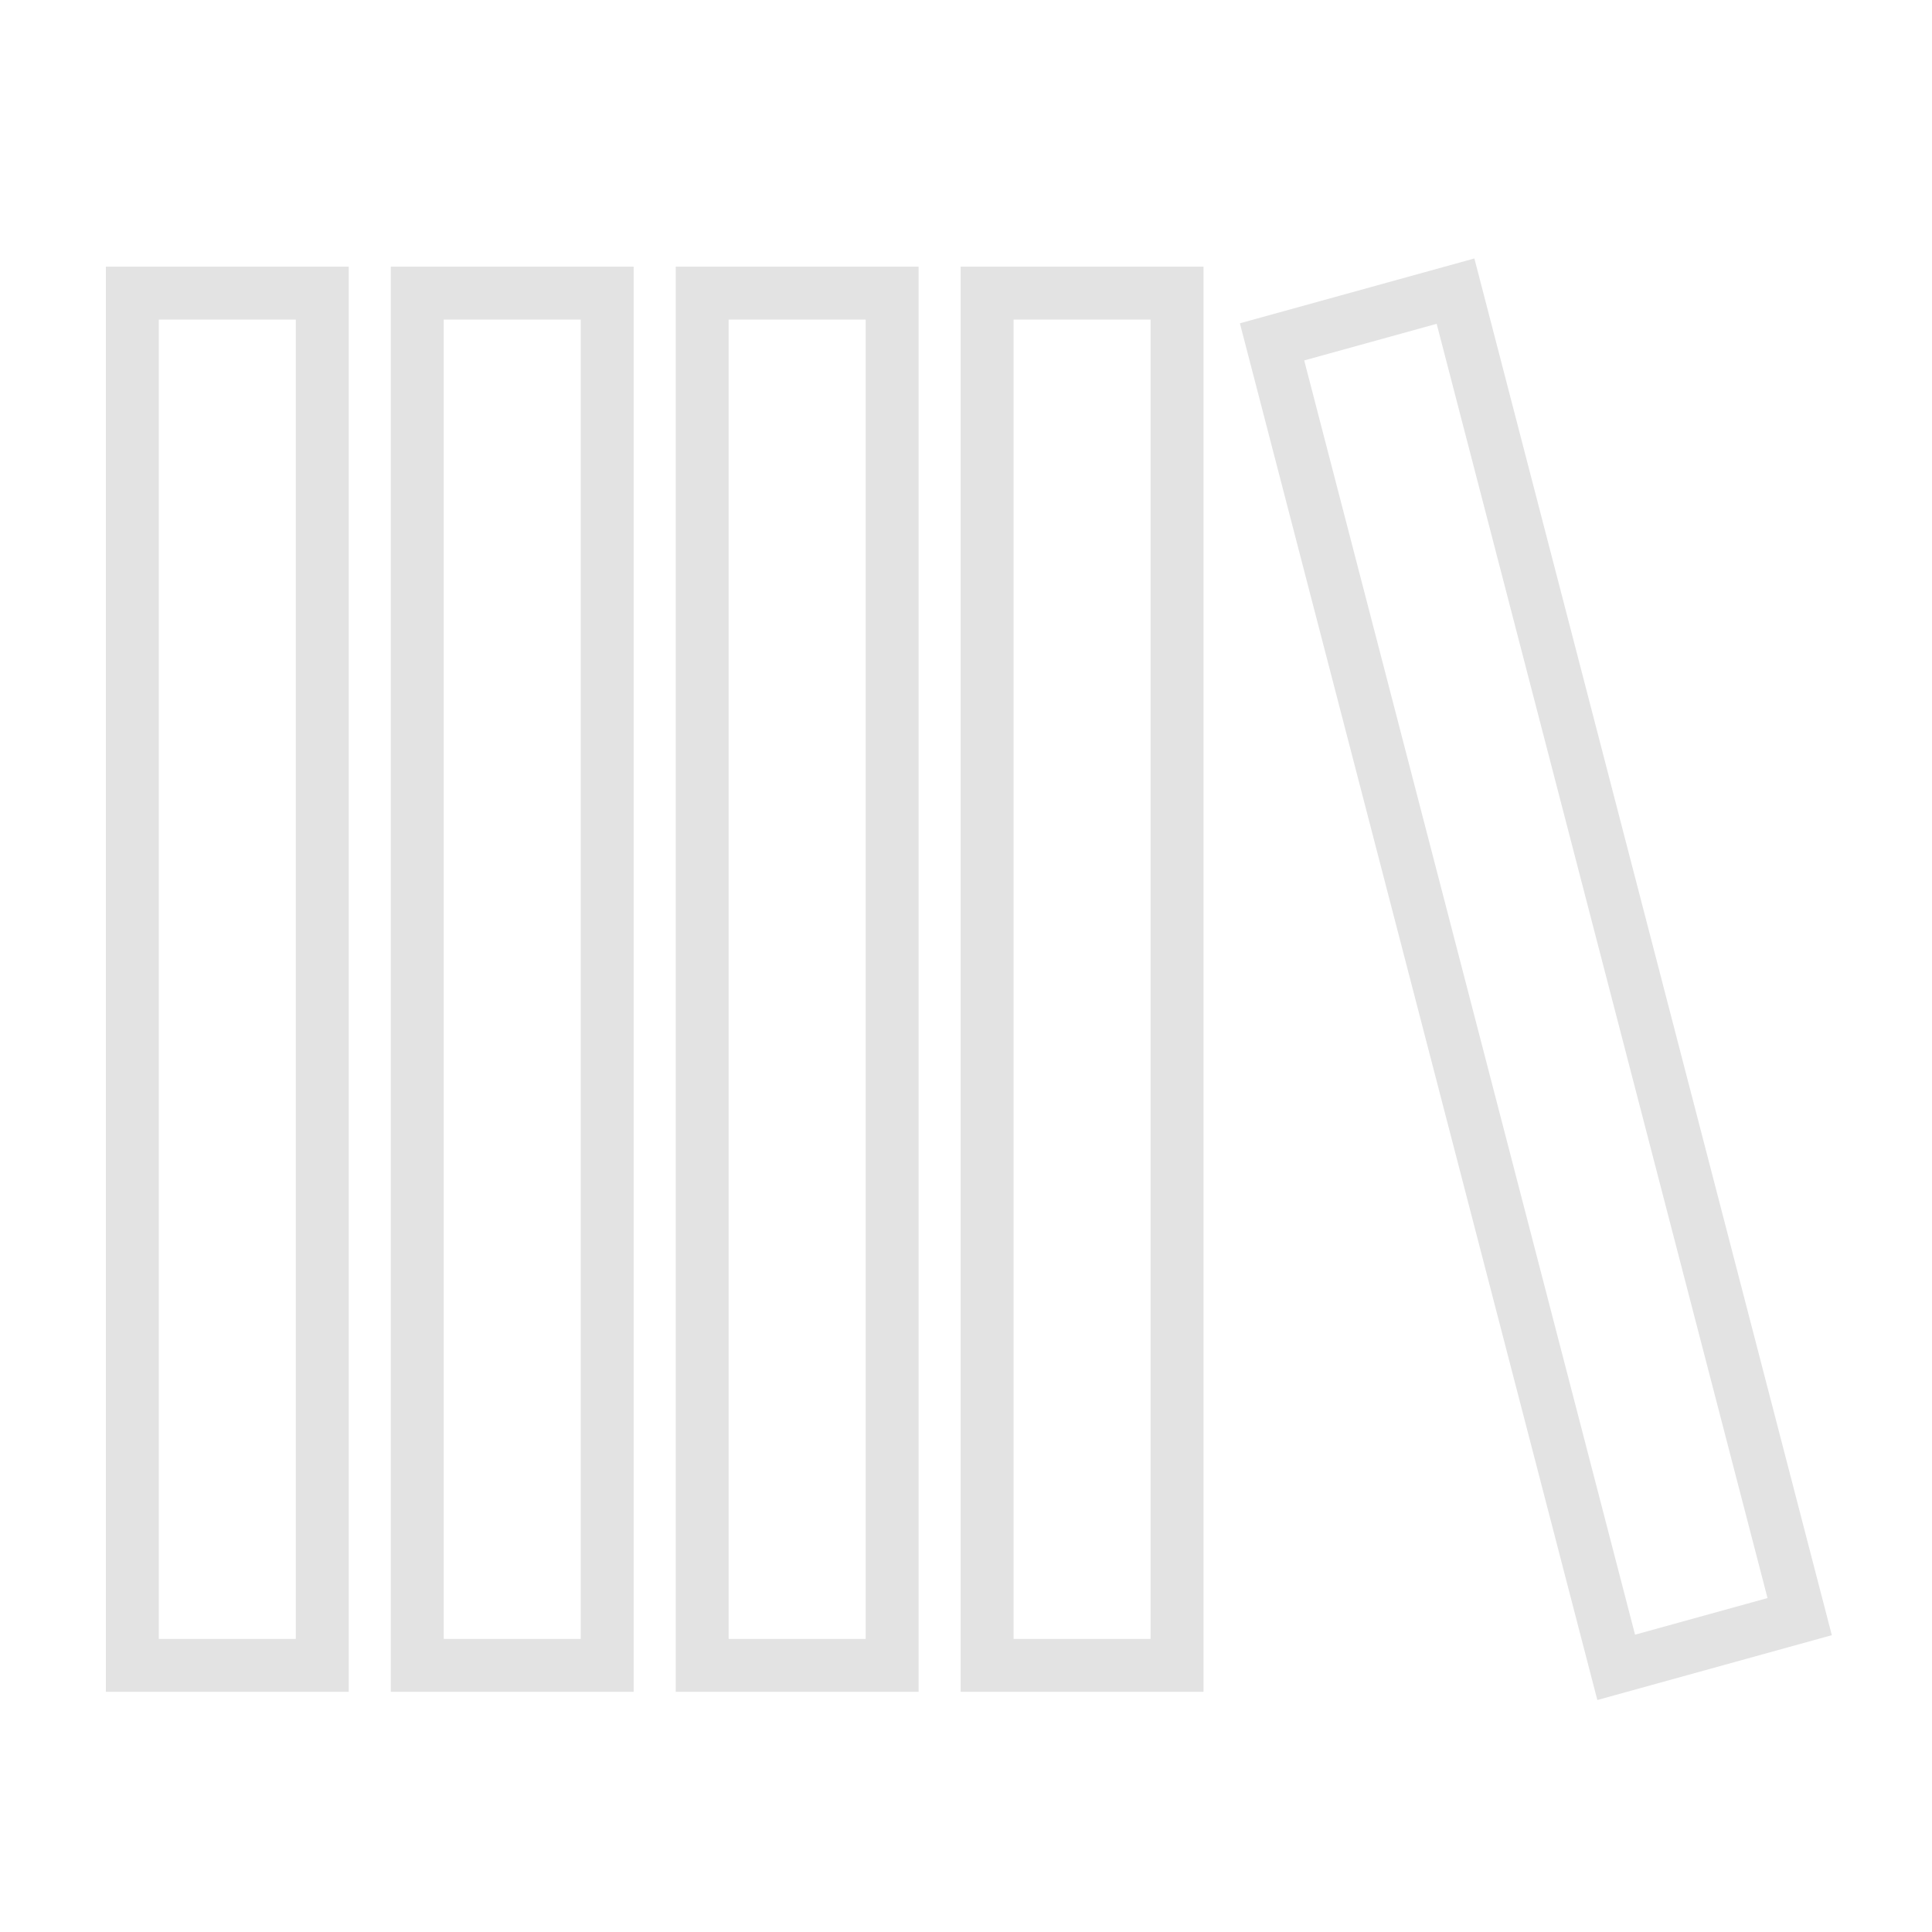 <svg width="73" height="73" viewBox="0 0 73 73" fill="none" xmlns="http://www.w3.org/2000/svg">
<path fill-rule="evenodd" clip-rule="evenodd" d="M55.709 9.766L69.215 61.785L60.355 64.235L46.849 12.216L55.709 9.766ZM49.279 13.619L61.78 61.766L66.785 60.382L54.284 12.235L49.279 13.619ZM4 10.075H13.177V63.925H4V10.075ZM6 12.075V61.925H11.177V12.075H6ZM14.766 10.075H23.943V63.925H14.766V10.075ZM16.766 12.075V61.925H21.943V12.075H16.766ZM25.532 10.075H34.709V63.925H25.532V10.075ZM27.532 12.075V61.925H32.709V12.075H27.532ZM36.298 10.075H45.475V63.925H36.298V10.075ZM38.298 12.075V61.925H43.475V12.075H38.298Z" fill="#E3E3E3"/>
</svg>
